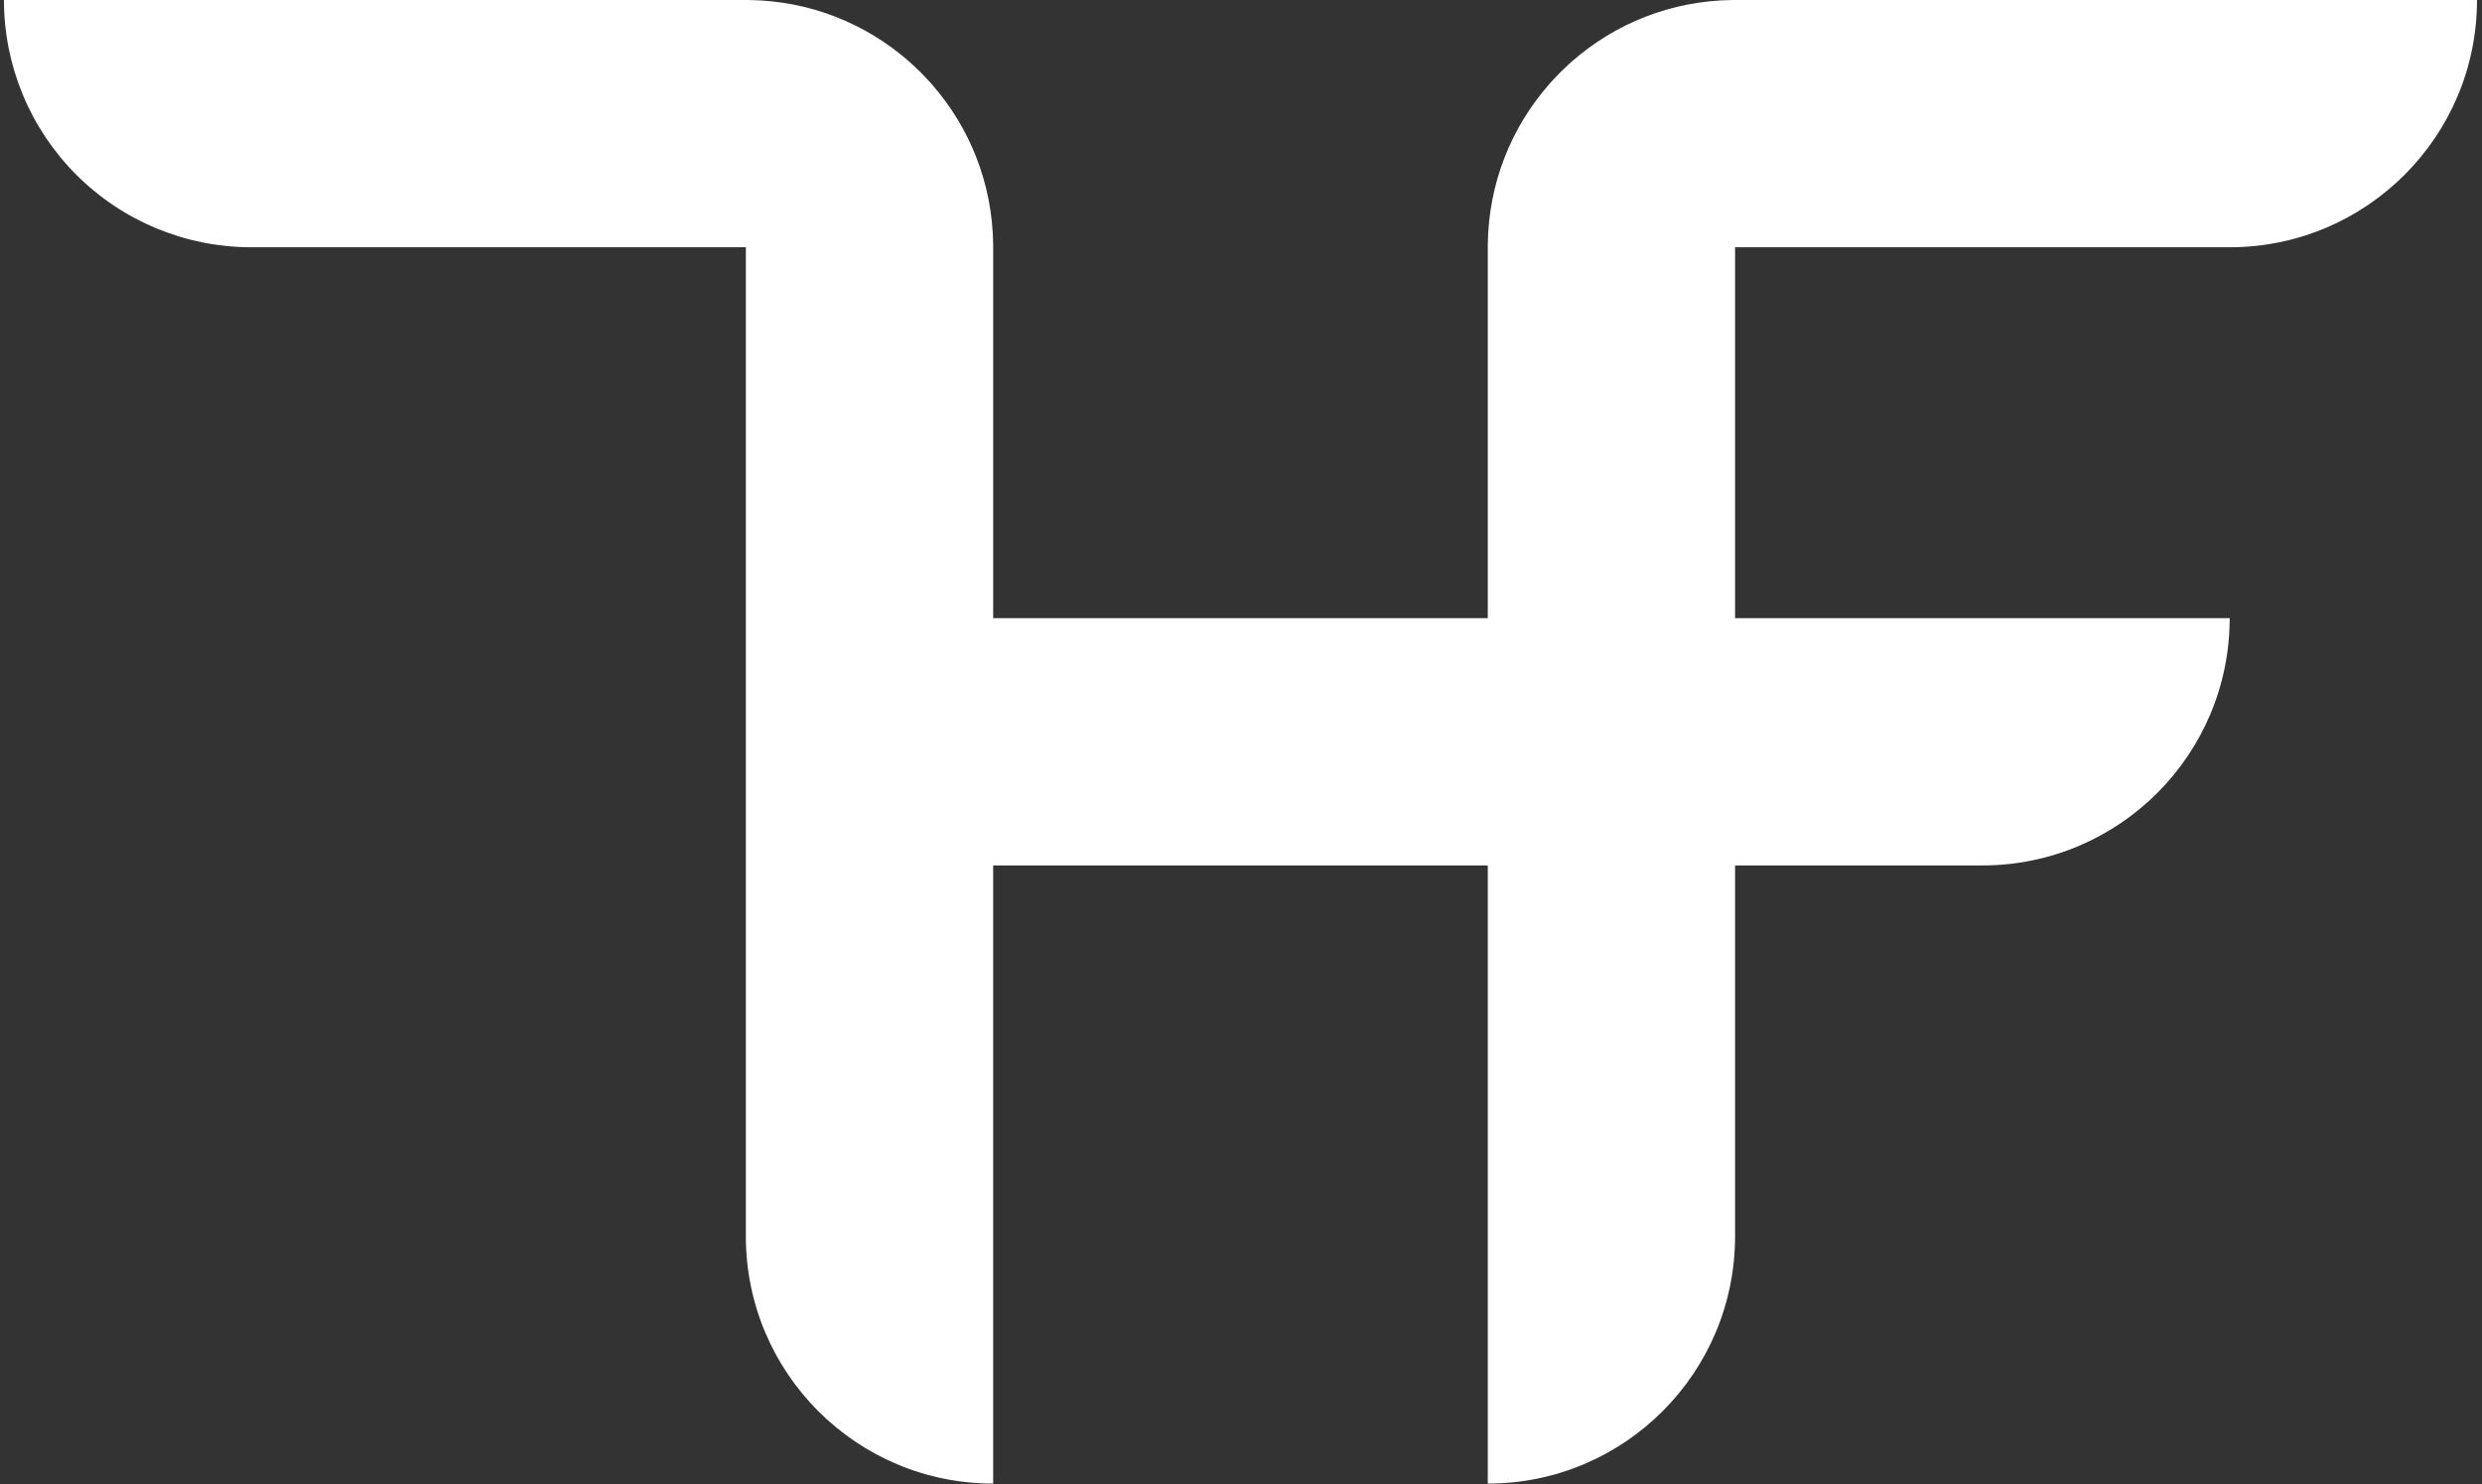 <?xml version="1.0" encoding="UTF-8" standalone="no"?><!DOCTYPE svg PUBLIC "-//W3C//DTD SVG 1.1//EN" "http://www.w3.org/Graphics/SVG/1.1/DTD/svg11.dtd"><svg width="100%" height="100%" viewBox="0 0 3630 2171" version="1.1" xmlns="http://www.w3.org/2000/svg" xmlns:xlink="http://www.w3.org/1999/xlink" xml:space="preserve" xmlns:serif="http://www.serif.com/" style="fill-rule:evenodd;clip-rule:evenodd;stroke-linejoin:round;stroke-miterlimit:2;"><rect x="0" y="0" width="3630" height="2171" fill="#333333" stroke="none"/><g><path d="M5.779,0l1087.42,0l1.837,0.017l0.33,0.016c89.254,1.096 170.712,34.5 233.229,89.084l0.591,0.52l0.867,0.746l0.229,0.209l0.538,0.466l0.658,0.592l0.471,0.417l0.258,0.241l0.225,0.192l0.454,0.417l0.73,0.658l0.345,0.313l0.088,0.07l0.208,0.209c4.2,3.821 8.317,7.741 12.342,11.771c4.046,4.029 7.971,8.141 11.787,12.341l0.192,0.209l0.088,0.104l0.312,0.333l0.658,0.729l0.834,0.938l0.416,0.466l0.592,0.663l0.346,0.396l0.142,0.158l0.191,0.225l0.763,0.85l0.521,0.592c54.566,62.516 87.987,143.991 89.079,233.246l0.016,2.17l0,544.863l723.388,0l0,-544.863l0.017,-1.841l0.016,-0.329c1.096,-89.255 34.496,-170.73 89.079,-233.246l0.505,-0.592l0.762,-0.85l0.208,-0.225l0.125,-0.158l0.346,-0.4l0.592,-0.659l0.417,-0.466l0.241,-0.263l0.192,-0.225l0.417,-0.45l0.658,-0.729l0.296,-0.333l0.087,-0.104l0.209,-0.209c3.816,-4.2 7.741,-8.312 11.77,-12.341c4.025,-4.03 8.142,-7.95 12.342,-11.771l0.208,-0.209l0.105,-0.07l0.329,-0.313l0.729,-0.658l0.454,-0.417l0.225,-0.192l0.263,-0.241l0.466,-0.417l0.659,-0.592l0.541,-0.466l0.242,-0.209l0.85,-0.75l0.592,-0.52c62.516,-54.584 143.991,-88 233.245,-89.08l0.313,-0.016l1.837,-0.017l1087.43,0c0,199.758 -161.963,361.683 -361.7,361.683l-723.388,0l0,542.538l723.388,0c0,199.754 -161.929,361.7 -361.688,361.7l-361.7,0l0,542.533c0,199.758 -161.925,361.683 -361.683,361.683l0,-904.216l-723.388,0l0,904.216c-199.754,0 -361.683,-161.925 -361.683,-361.683l0,-1446.77l-723.383,0c-95.921,0 -187.917,-38.087 -255.75,-105.937c-67.829,-67.813 -105.938,-159.809 -105.938,-255.746Z" style="fill:#fff;"/></g></svg>